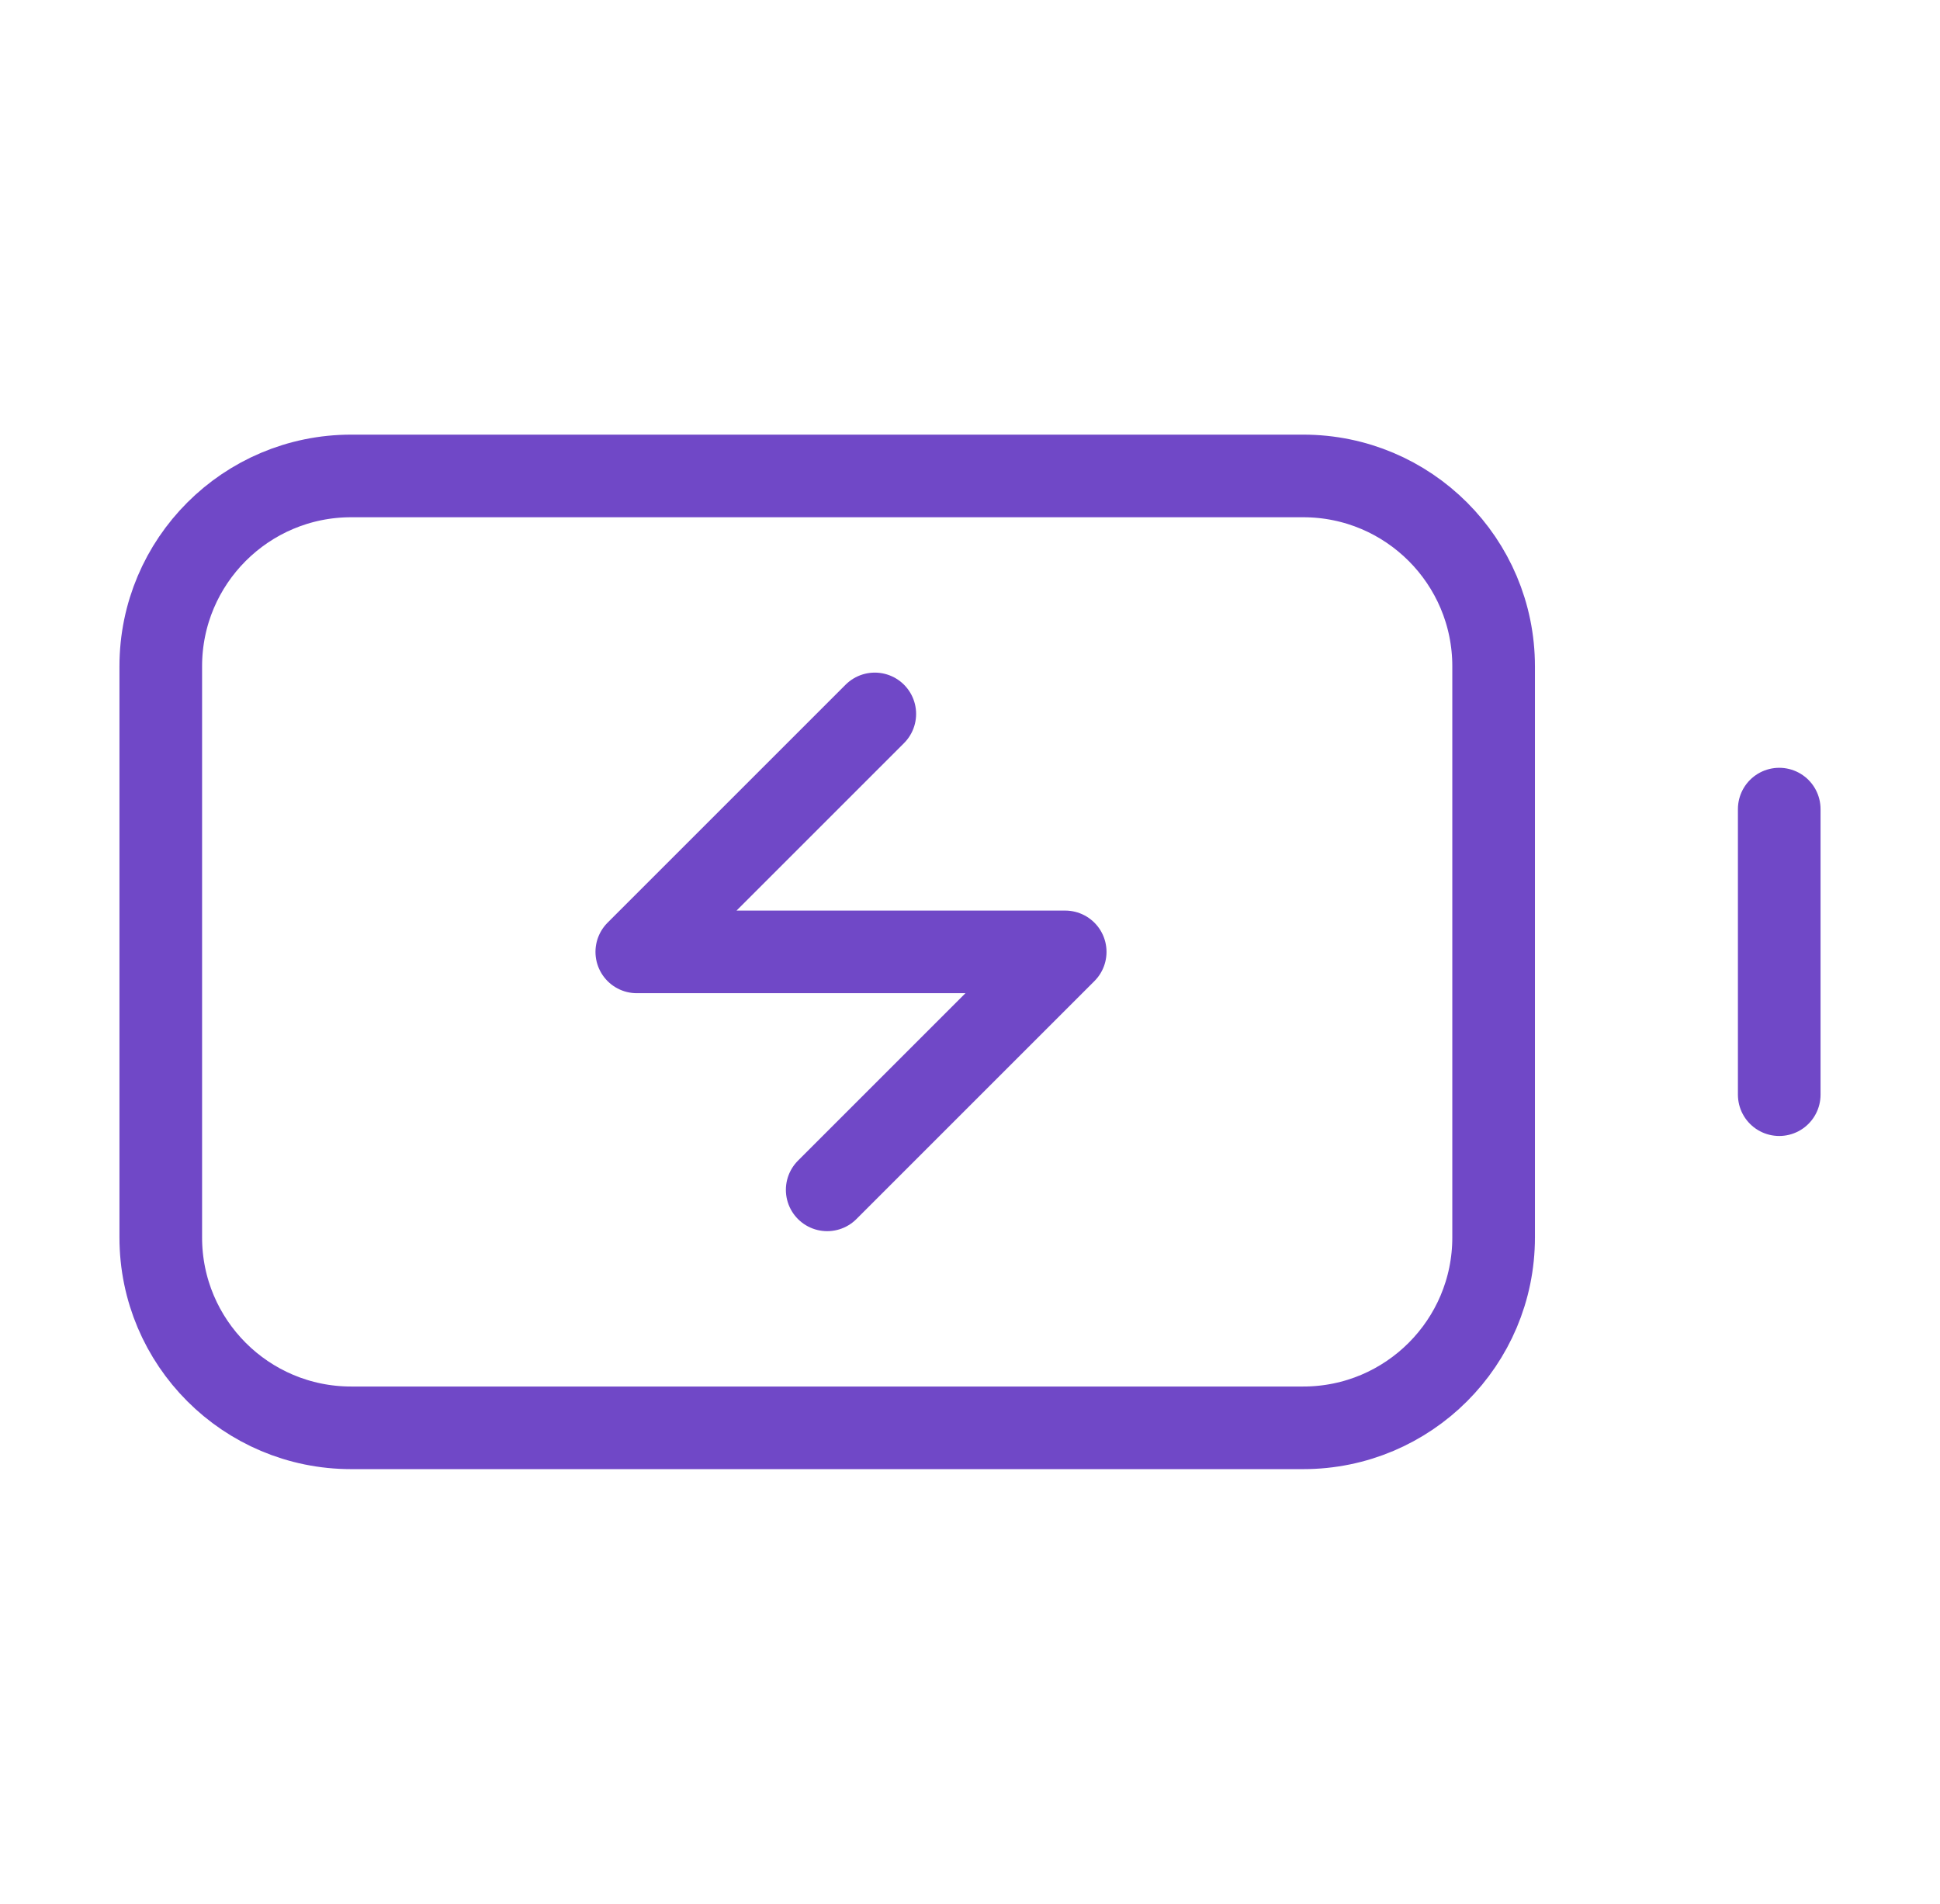 <?xml version="1.0" encoding="UTF-8"?> <svg xmlns="http://www.w3.org/2000/svg" width="54" height="53" viewBox="0 0 54 53" fill="none"><path d="M49.525 30.475V22.525M23.025 33.125L29.65 26.5H17.725L24.35 19.875M9.775 39.75H36.275C39.202 39.75 41.575 37.377 41.575 34.45V18.55C41.575 15.623 39.202 13.25 36.275 13.25H9.775C6.848 13.25 4.475 15.623 4.475 18.55V34.45C4.475 37.377 6.848 39.75 9.775 39.75Z" stroke="#7048C7" stroke-width="2.3" stroke-linecap="round" stroke-linejoin="round"></path></svg> 